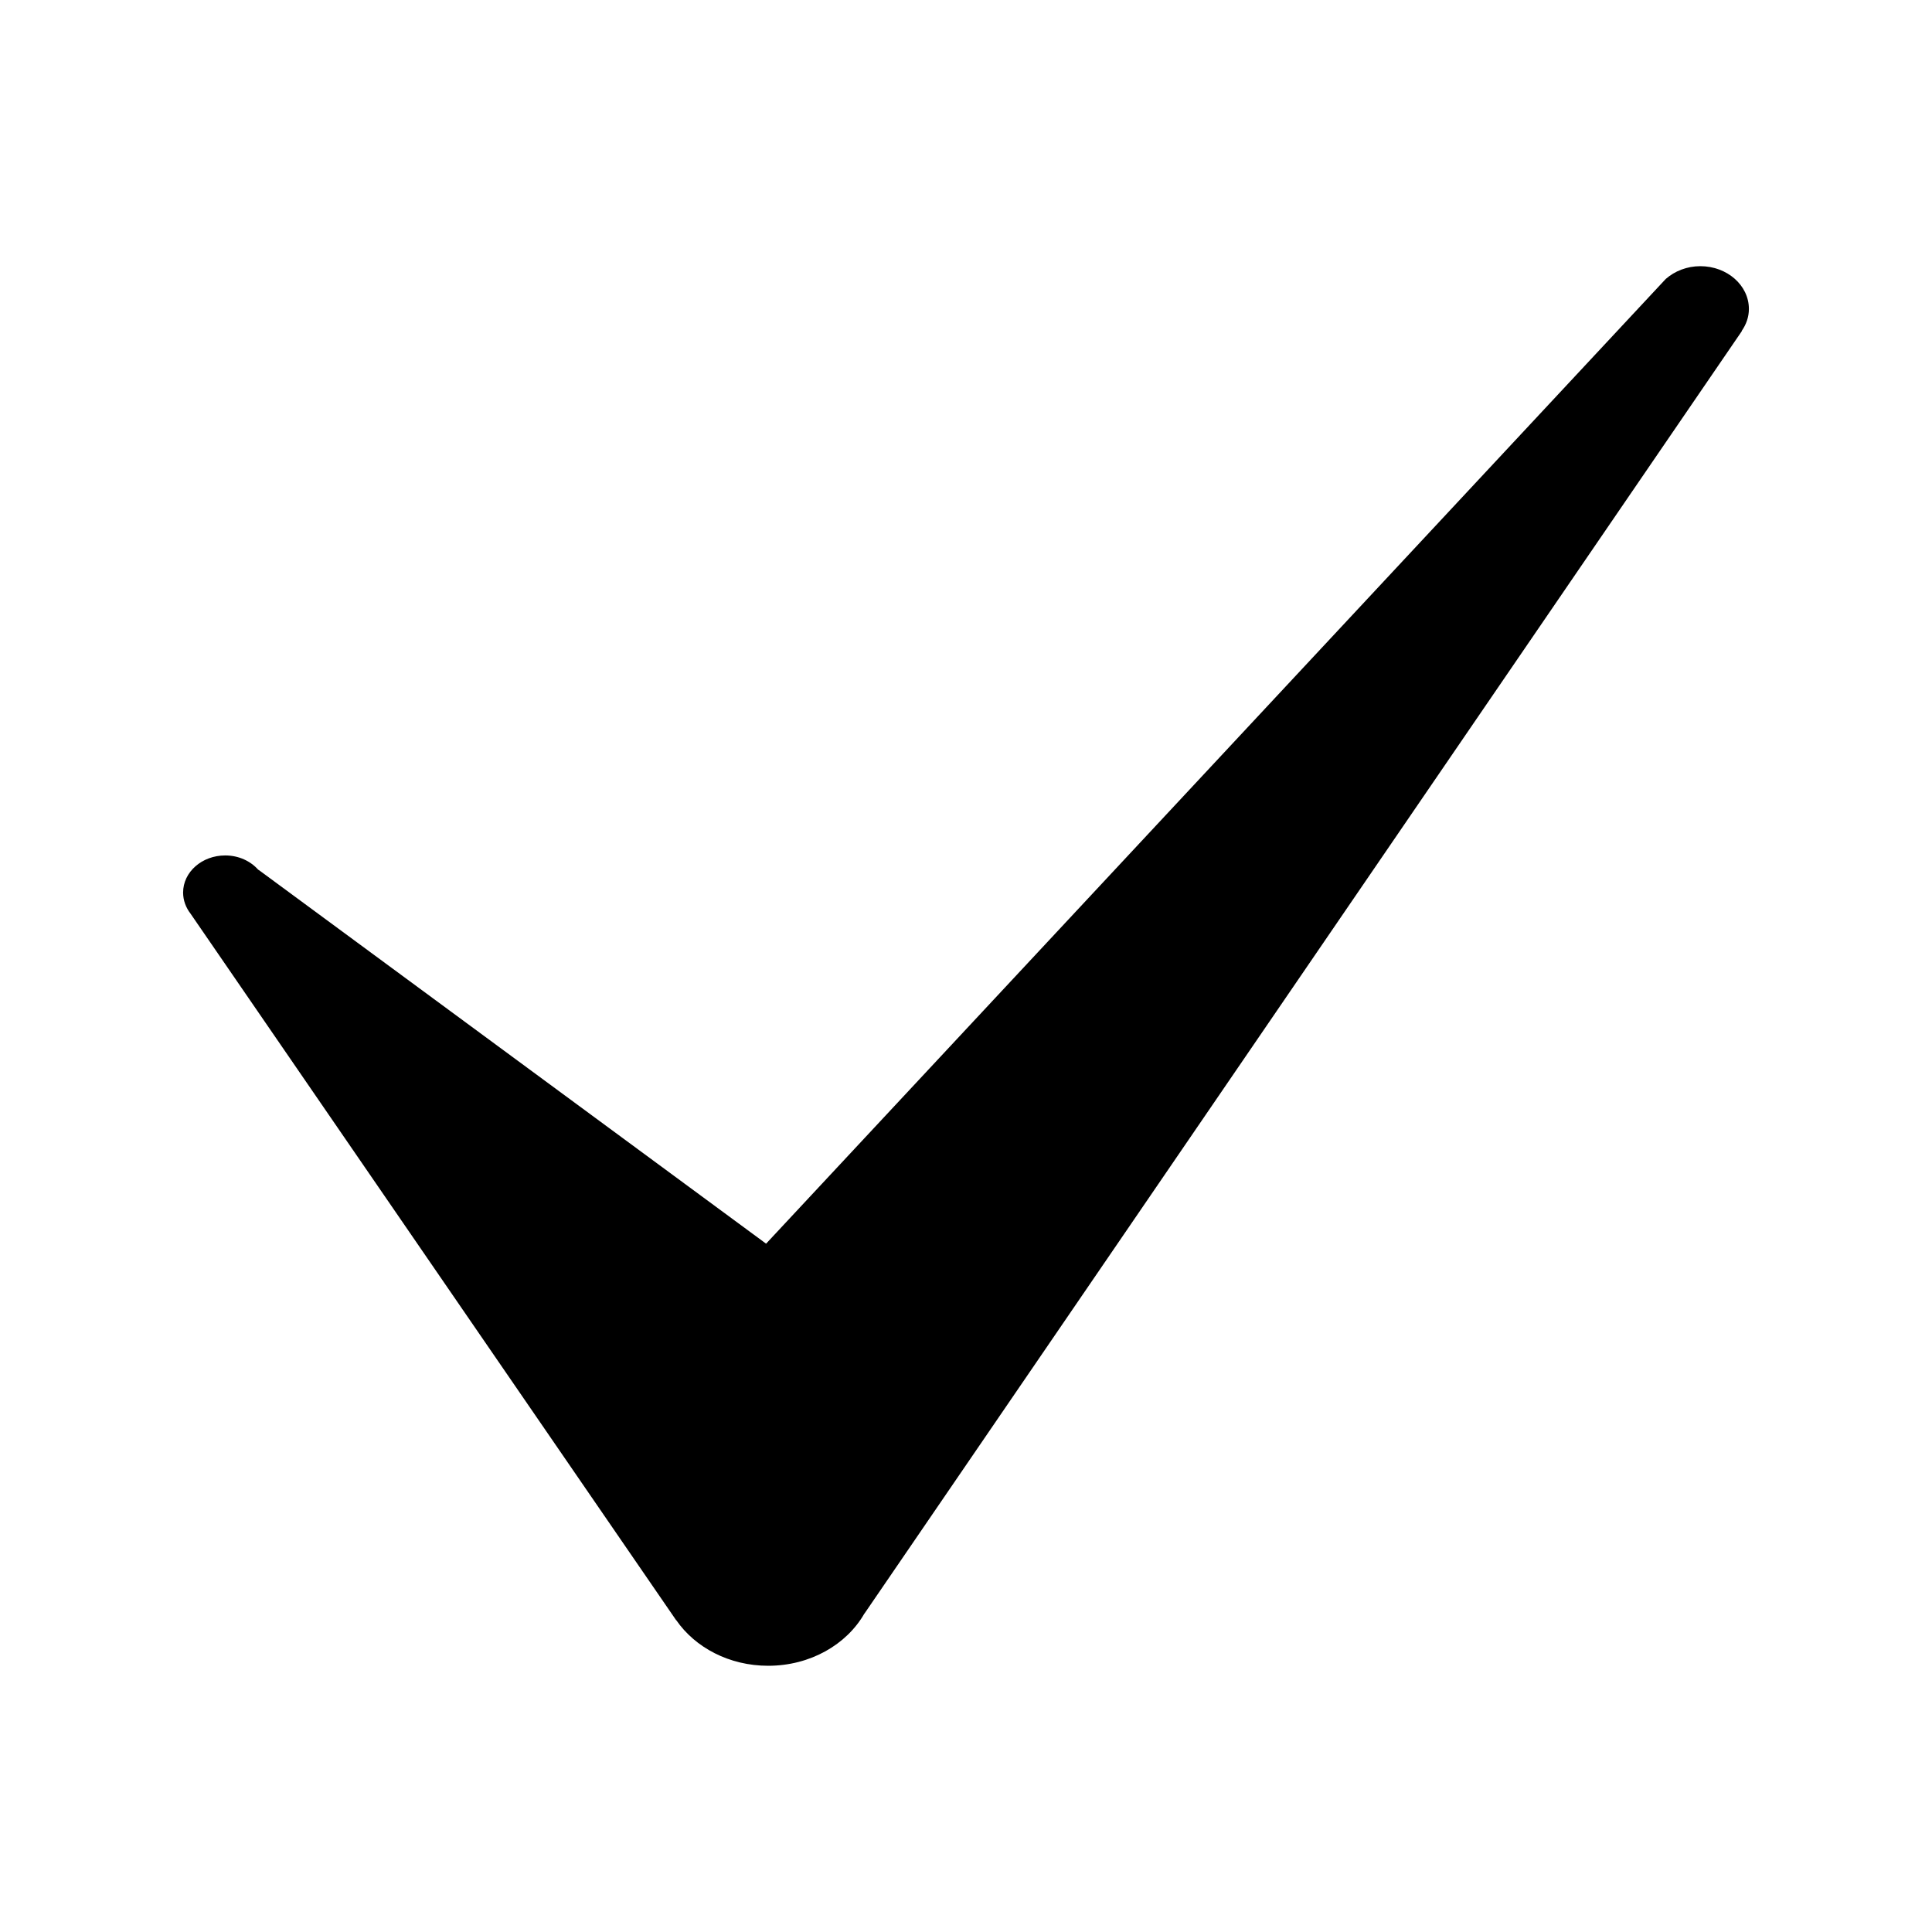 <?xml version="1.0" encoding="utf-8"?>
<!-- Generator: Adobe Illustrator 16.0.0, SVG Export Plug-In . SVG Version: 6.00 Build 0)  -->
<!DOCTYPE svg PUBLIC "-//W3C//DTD SVG 1.1//EN" "http://www.w3.org/Graphics/SVG/1.1/DTD/svg11.dtd">
<svg version="1.1" xmlns="http://www.w3.org/2000/svg" xmlns:xlink="http://www.w3.org/1999/xlink" x="0px" y="0px" width="40px"
	 height="40px" viewBox="0 0 40 40" enable-background="new 0 0 40 40" xml:space="preserve">
<g id="Layer_1">
</g>
<g id="Layer_2">
	<path d="M36.209,6.396c0-0.488-0.45-0.885-1.006-0.885
		c-0.279,0-0.531,0.103-0.715,0.264l0,0L15.861,25.749L5.352,18.008l-0.003,0.002
		c-0.159-0.181-0.405-0.299-0.686-0.299c-0.483,0-0.872,0.344-0.872,0.768
		c0,0.161,0.057,0.312,0.153,0.436l0,0l10.055,14.63h0.003
		c0.391,0.565,1.096,0.943,1.902,0.943c0.872,0,1.625-0.44,1.992-1.081h0.002
		L36.064,6.854l-0.004-0.003C36.153,6.719,36.209,6.564,36.209,6.396z"/>
</g>
</svg>
